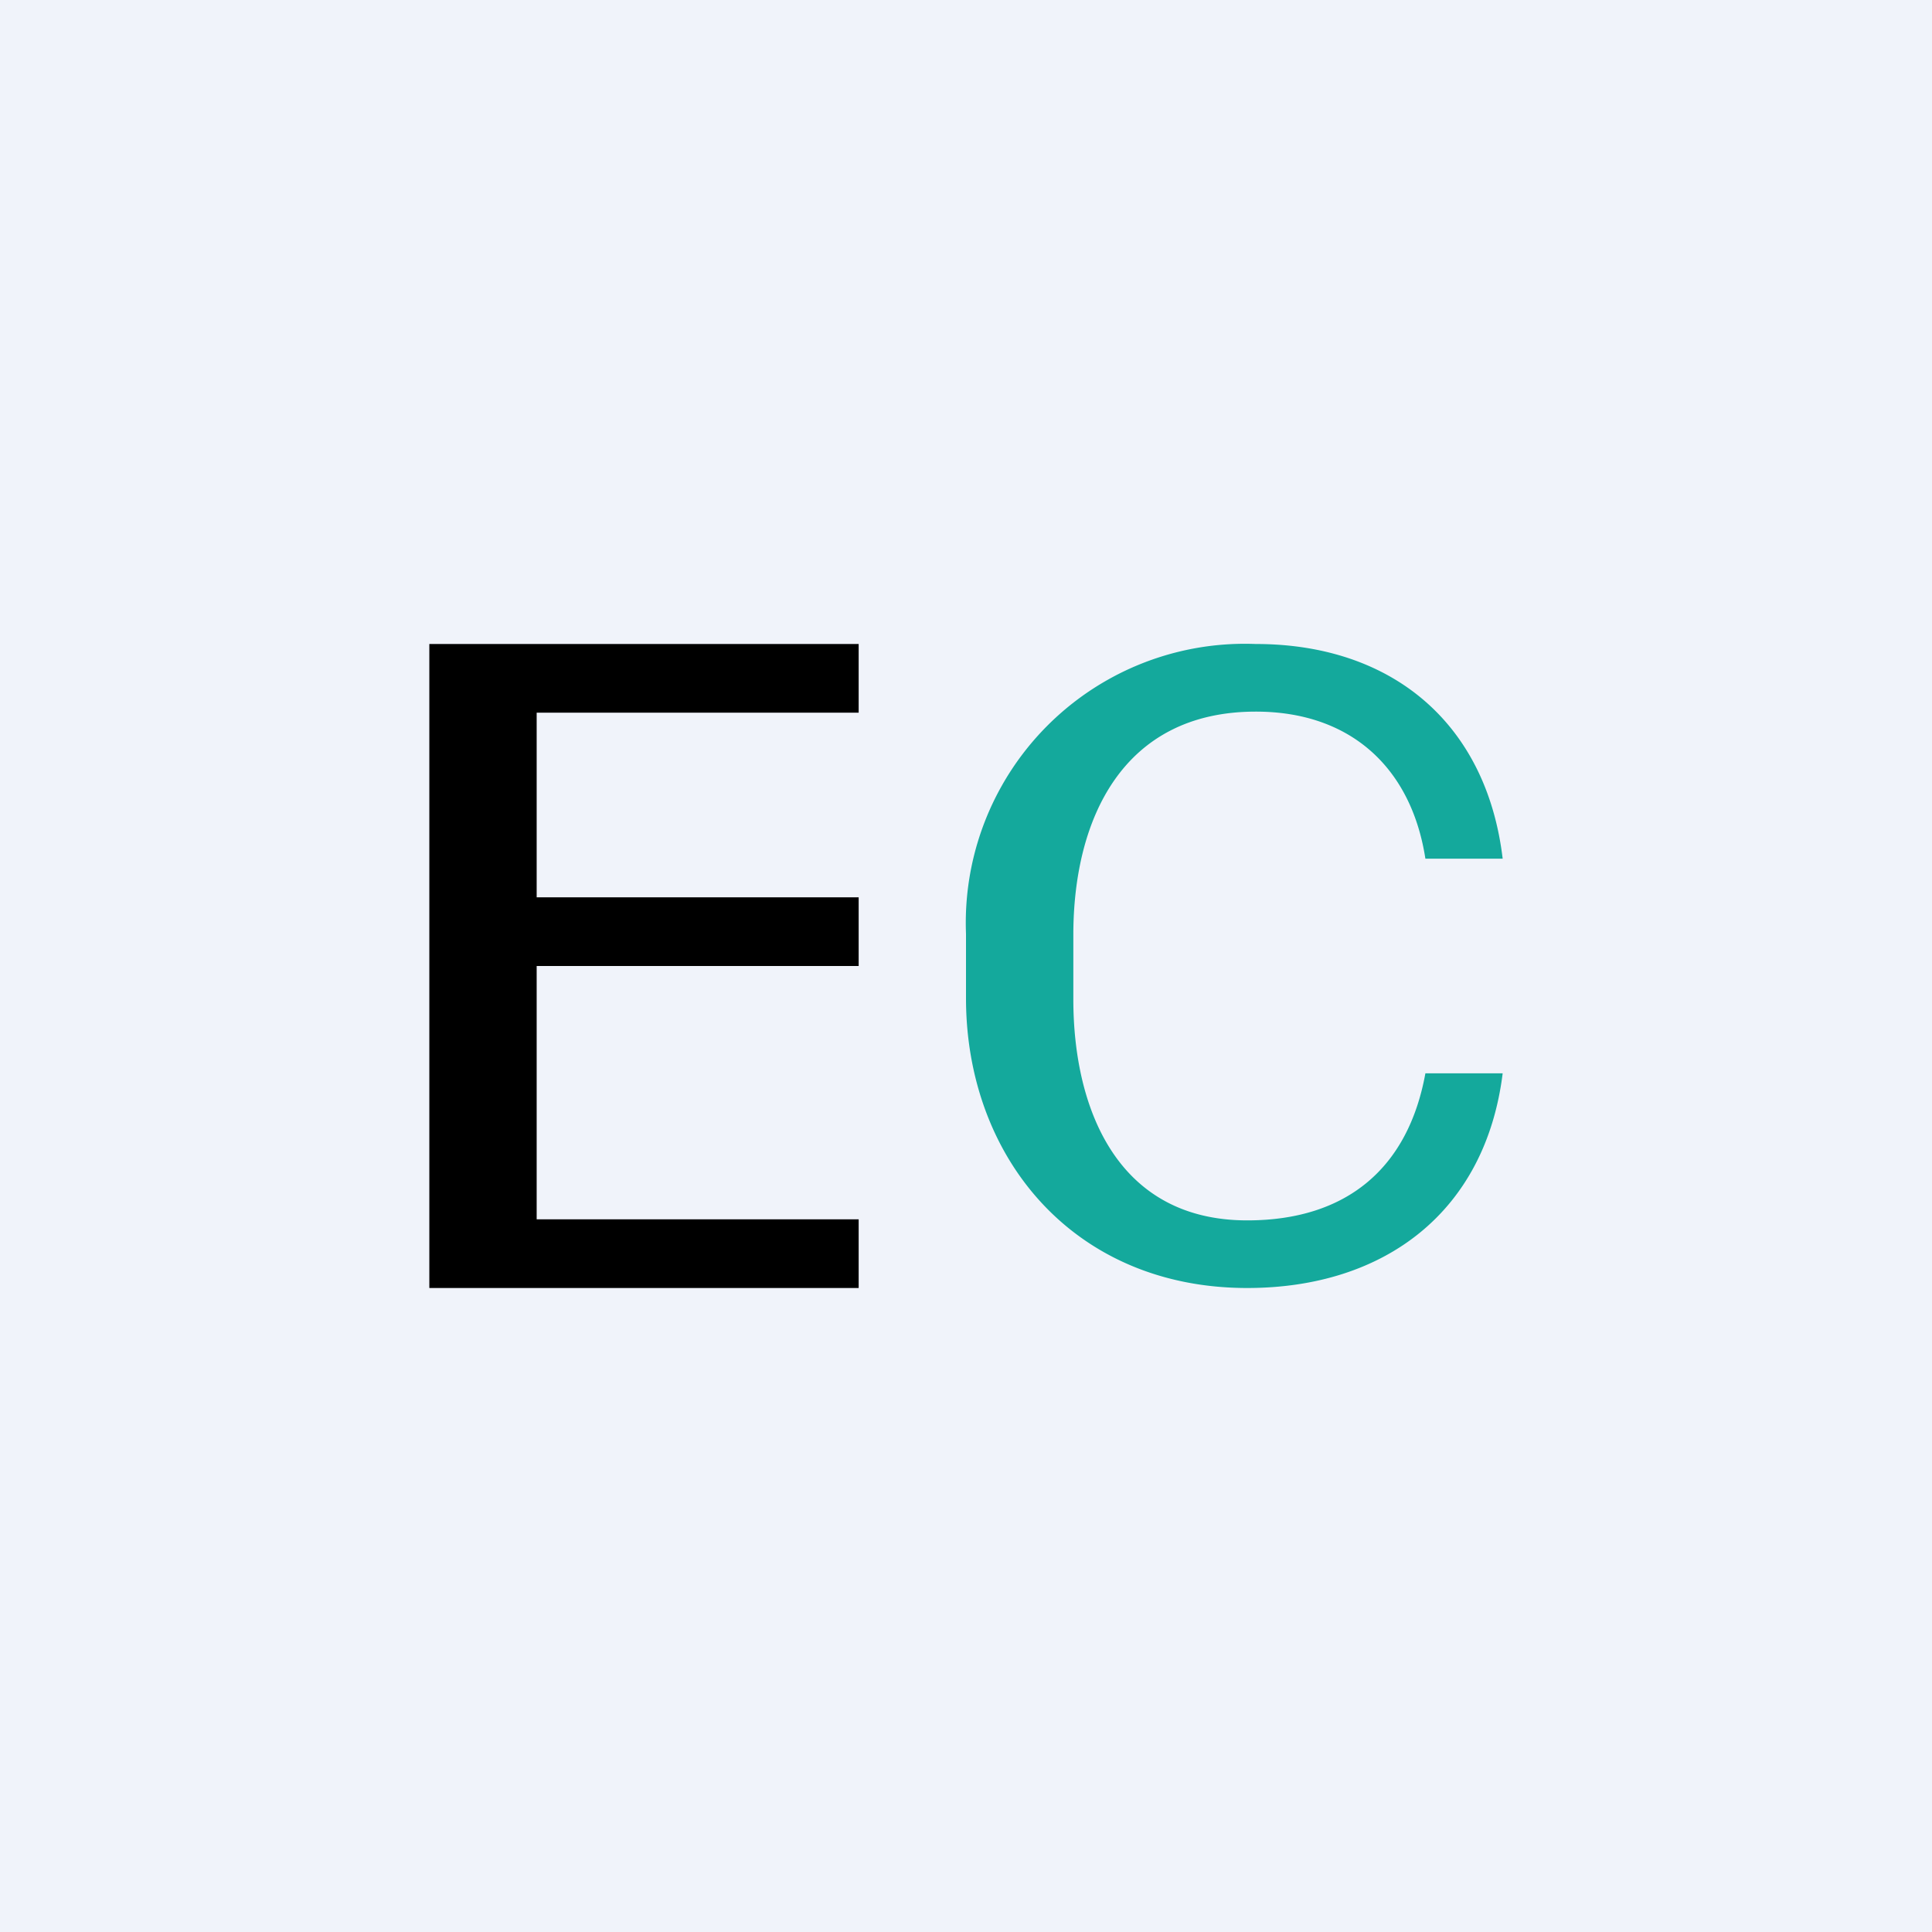 <!-- by TradingView --><svg width="18" height="18" viewBox="0 0 18 18" xmlns="http://www.w3.org/2000/svg"><path fill="#F0F3FA" d="M0 0h18v18H0z"/><path d="M8 11.36V12H4.75v-.64H8ZM5 6v6H4V6h1Zm3 2.36V9H4.75v-.64H8ZM8 6v.64H4.75V6H8Z"/><path d="M13.28 10H14c-.16 1.29-1.1 2-2.38 2C10 12 9 10.78 9 9.3V8.7A2.6 2.6 0 0 1 11.7 6c1.27 0 2.15.74 2.3 2h-.72c-.13-.84-.69-1.37-1.58-1.37-1.24 0-1.7 1-1.7 2.08v.6c0 1.02.41 2.06 1.62 2.06.93 0 1.5-.49 1.66-1.37Z" fill="#14A99C"/></svg>